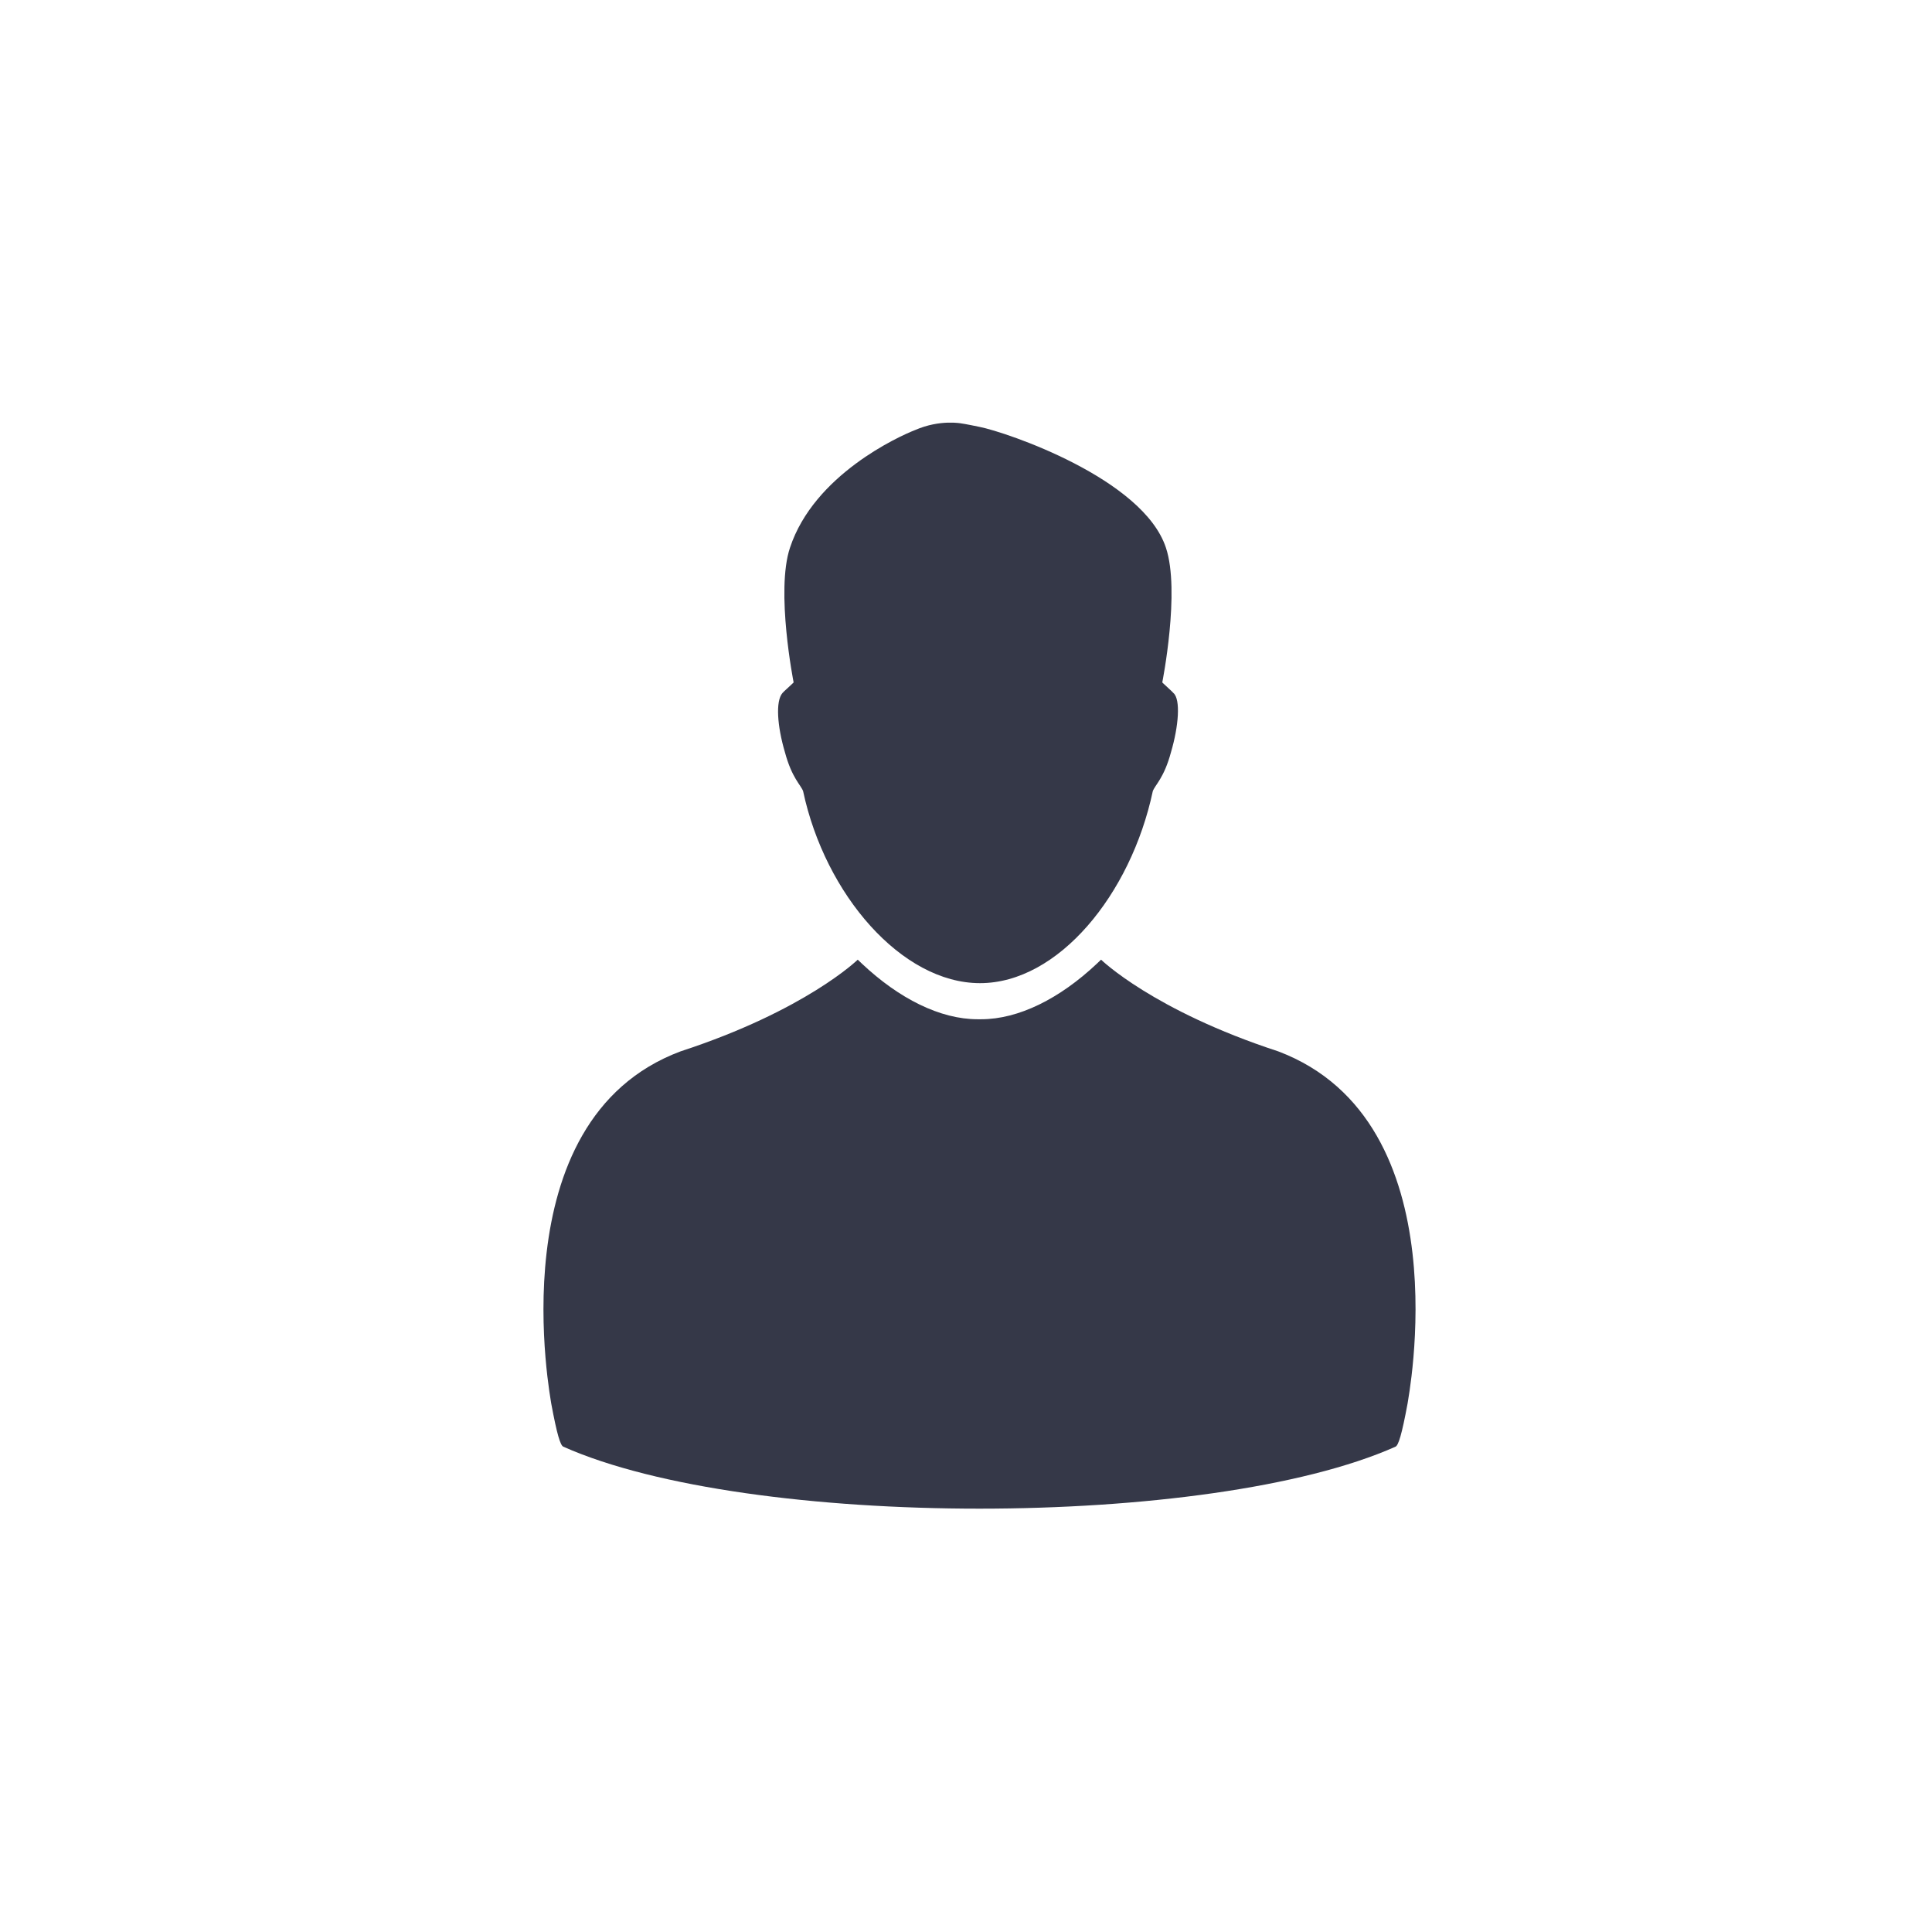 <?xml version="1.0" encoding="UTF-8"?>
<svg width="32px" height="32px" viewBox="0 0 32 32" version="1.1" xmlns="http://www.w3.org/2000/svg" xmlns:xlink="http://www.w3.org/1999/xlink">
    <title>icon-kyc</title>
    <g id="Navigation" stroke="none" stroke-width="1" fill="none" fill-rule="evenodd">
        <g id="Complycude---Navigation" transform="translate(-956, -176)">
            <g id="Subnav" transform="translate(0, 93)">
                <g id="icon-kyc" transform="translate(956, 83)">
                    <rect id="bounds" x="0" y="0" width="32" height="32" rx="2"></rect>
                    <path d="M18.237,15.895 C18.237,15.895 19.099,16.737 21.172,17.414 C24.244,18.576 23.313,23.21 23.314,23.246 C23.218,23.764 23.162,23.942 23.113,23.962 C20.04,25.33 12.404,25.33 9.331,23.962 C9.282,23.942 9.226,23.764 9.13,23.246 C9.131,23.21 8.212,18.558 11.272,17.414 C13.345,16.737 14.207,15.895 14.207,15.895 L14.207,15.895 L14.276,15.961 C14.892,16.541 15.572,16.882 16.193,16.882 L16.193,16.882 L16.251,16.882 C16.871,16.882 17.552,16.541 18.168,15.961 L18.168,15.961 Z M15.159,7.122 C15.572,6.942 15.928,7.014 15.928,7.014 C15.946,7.014 16.222,7.069 16.222,7.07 C16.674,7.159 18.933,7.927 19.311,9.071 C19.552,9.788 19.251,11.303 19.251,11.303 L19.251,11.303 L19.252,11.304 L19.266,11.318 C19.284,11.336 19.324,11.373 19.41,11.452 L19.41,11.452 L19.436,11.479 C19.556,11.583 19.523,12.025 19.396,12.456 C19.281,12.887 19.13,13.003 19.094,13.104 C18.729,14.819 17.526,16.284 16.232,16.284 C14.937,16.284 13.667,14.819 13.302,13.104 C13.266,13.003 13.115,12.887 13,12.456 C12.873,12.026 12.844,11.612 12.96,11.479 L12.96,11.479 L12.986,11.452 C13.158,11.294 13.145,11.303 13.145,11.303 C13.145,11.303 12.844,9.788 13.085,9.071 C13.484,7.863 14.89,7.226 15.159,7.122 Z" id="Combined-Shape" fill="#353848" fill-rule="nonzero"></path>
                </g>
            </g>
        </g>
    </g>
</svg>